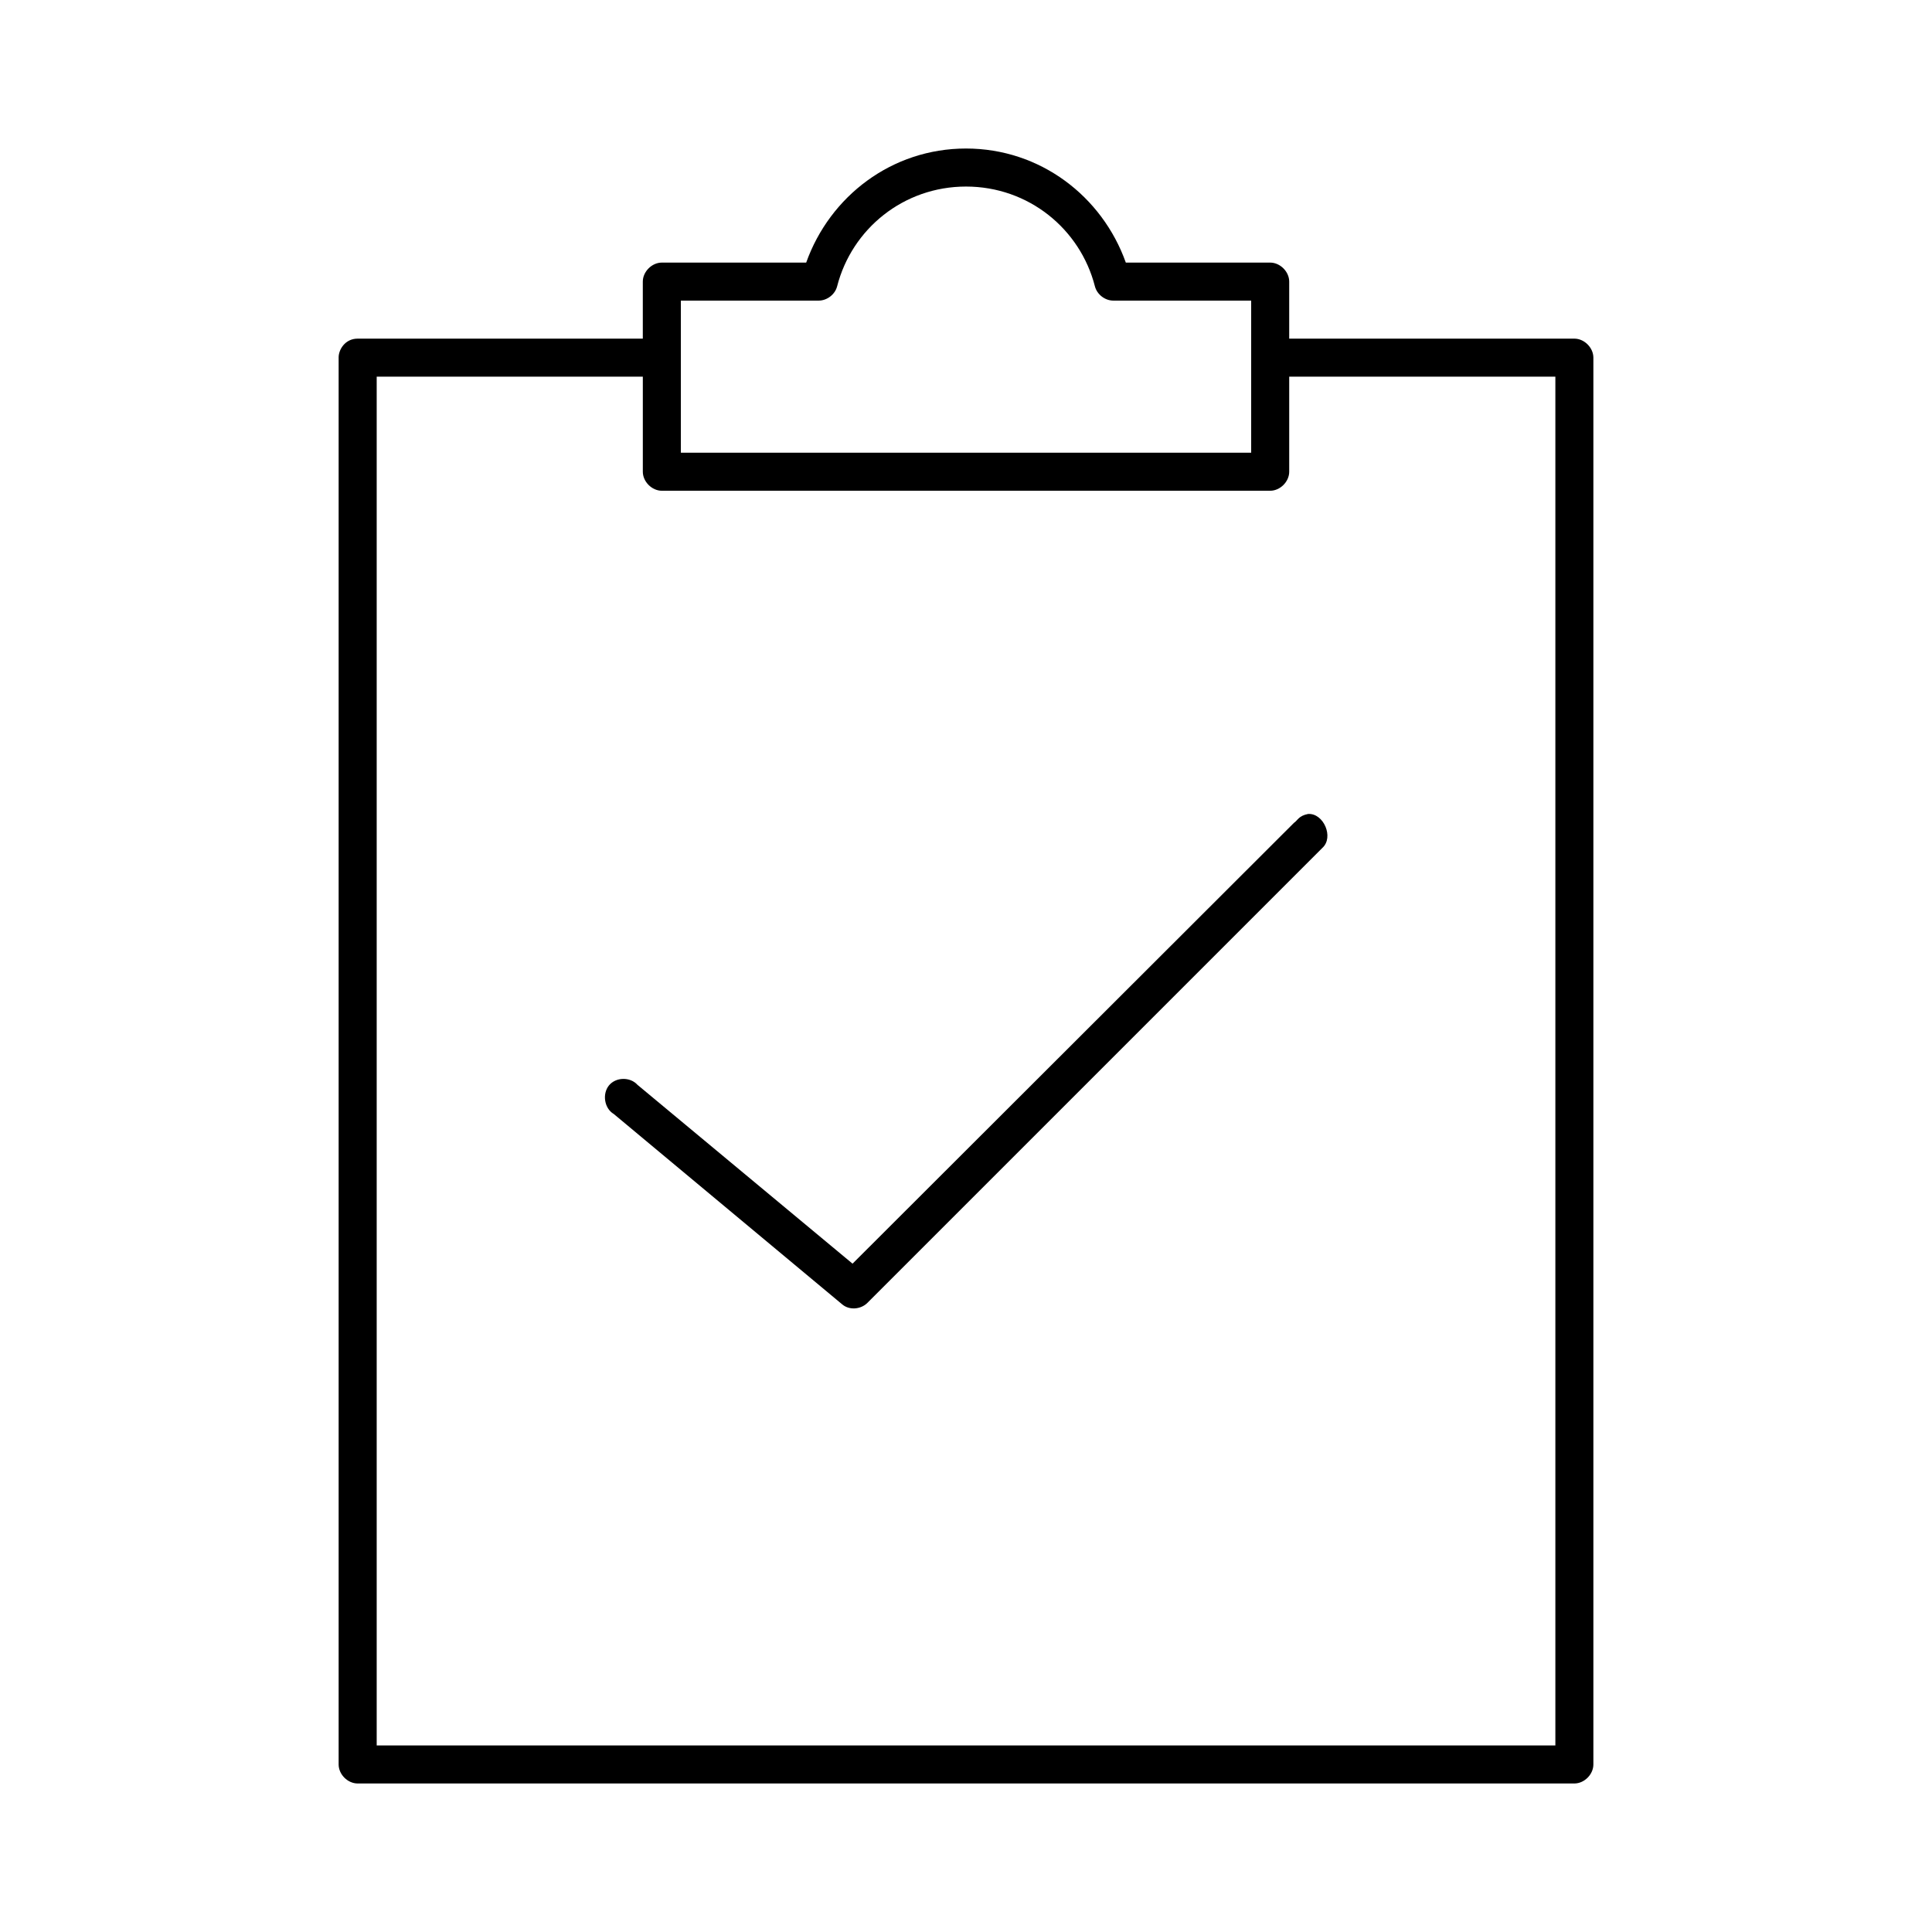 <?xml version="1.0" encoding="UTF-8"?>
<!-- Uploaded to: SVG Repo, www.svgrepo.com, Generator: SVG Repo Mixer Tools -->
<svg fill="#000000" width="800px" height="800px" version="1.1" viewBox="144 144 512 512" xmlns="http://www.w3.org/2000/svg">
 <path d="m400 183.36c-19.68 0-36.09 12.672-42.352 30.23h-38.258c-2.637 0-5.039 2.398-5.039 5.039v15.113h-75.57c-3.336 0-5.078 2.941-5.039 5.039v372.82c0 2.637 2.398 5.039 5.039 5.039h322.44c2.637 0 5.039-2.398 5.039-5.039v-372.82c0-2.637-2.398-5.039-5.039-5.039h-75.57v-15.113c0-2.637-2.398-5.039-5.039-5.039h-38.258c-6.262-17.555-22.672-30.23-42.352-30.23zm0 10.078c16.555 0 30.266 11.223 34.164 26.449 0.555 2.144 2.668 3.781 4.883 3.777h36.527v40.305h-151.14v-40.305h36.527c2.215 0 4.328-1.633 4.883-3.777 3.898-15.227 17.609-26.449 34.164-26.449zm-156.18 50.383h70.535v25.191c0 2.637 2.398 5.039 5.039 5.039h161.22c2.637 0 5.039-2.398 5.039-5.039v-25.191h70.535v362.74h-312.36v-362.74zm246.87 115.88c-2.582 0.504-2.762 1.699-3.777 2.363l-116.98 116.82-56.992-47.391c-1.938-2.152-5.727-2.086-7.559 0.156-1.832 2.246-1.238 6.09 1.258 7.559l60.457 50.383c1.93 1.719 5.016 1.434 6.769-0.312l120.6-120.6c3.078-2.832 0.297-9.203-3.777-8.973z"/>
</svg>